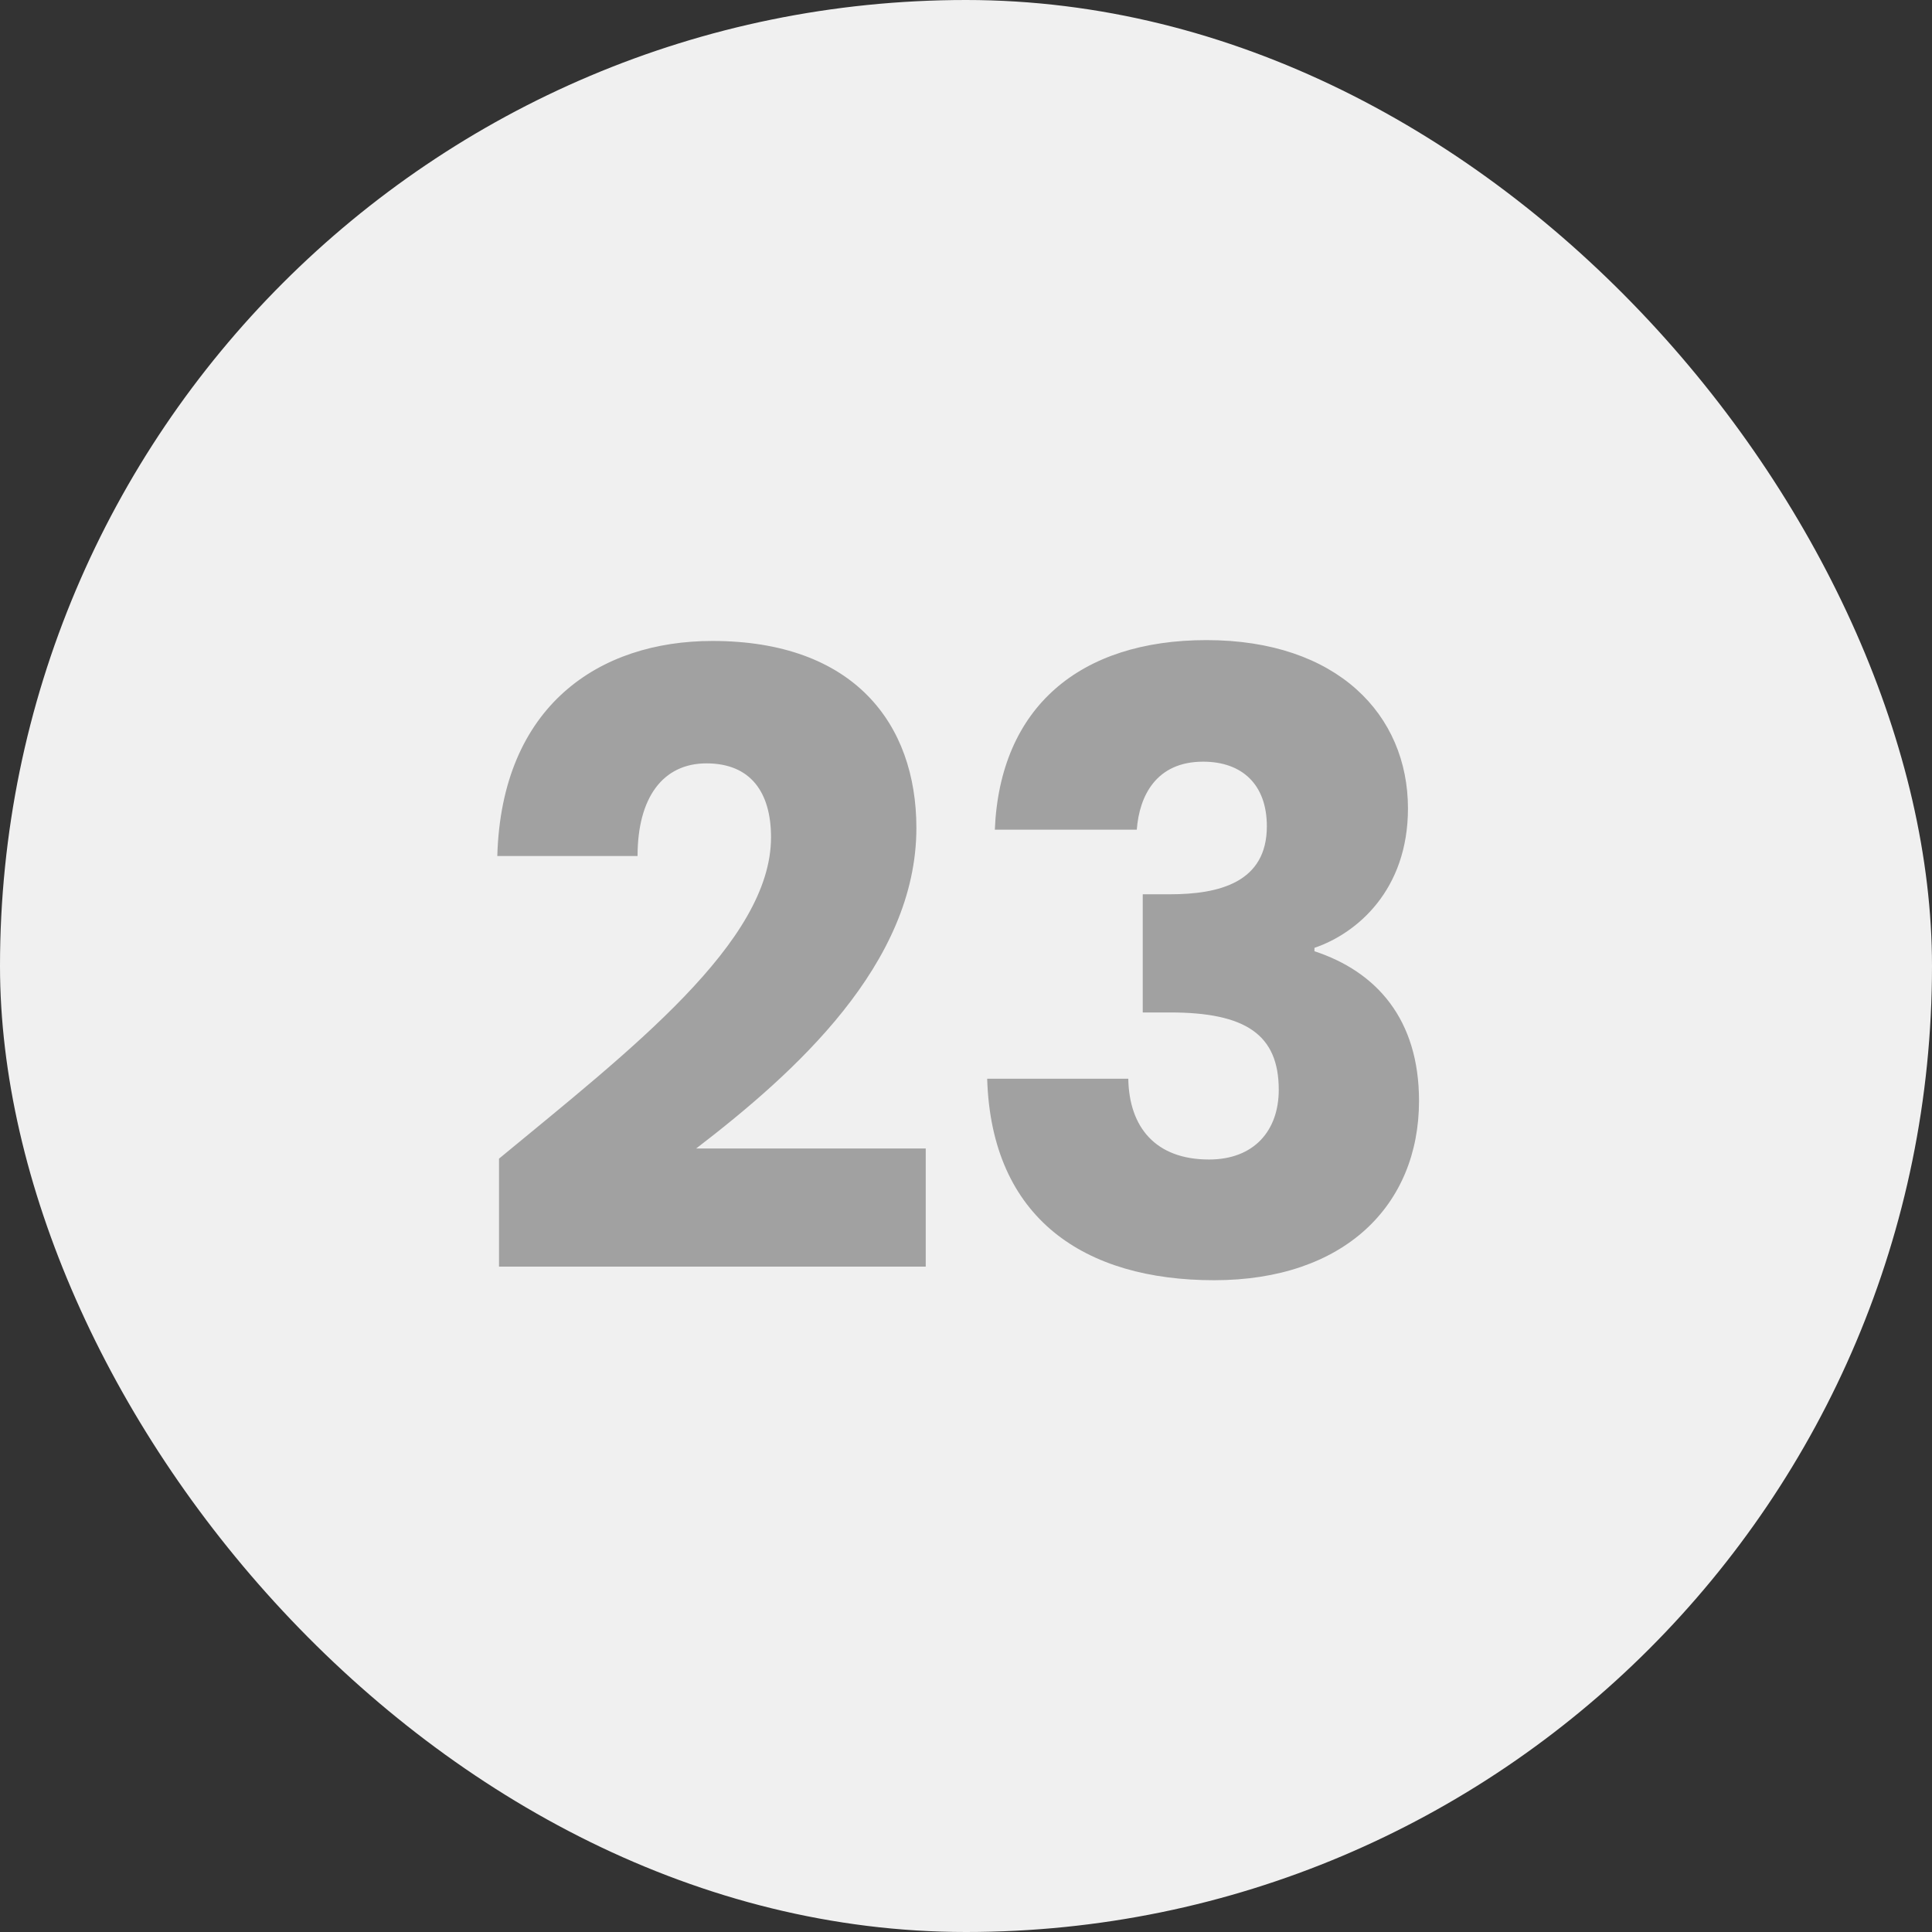 <svg width="50" height="50" viewBox="0 0 50 50" fill="none" xmlns="http://www.w3.org/2000/svg">
<rect x="0" y="0" width="50" height="50" fill="#333333" stroke="none"/>
<rect width="50" height="50" rx="25" fill="#F0F0F0"/>
<path d="M12.914 32.78H23.958V29.722H18.018C20.57 27.764 23.716 24.948 23.716 21.428C23.716 18.722 22.088 16.588 18.436 16.588C15.51 16.588 12.98 18.26 12.87 22.154H16.5C16.5 20.636 17.16 19.756 18.282 19.756C19.426 19.756 19.954 20.504 19.954 21.67C19.954 24.376 16.324 27.17 12.914 29.986V32.78ZM25.746 21.472H29.42C29.486 20.592 29.926 19.712 31.136 19.712C32.148 19.712 32.786 20.306 32.786 21.384C32.786 22.836 31.554 23.144 30.278 23.144H29.574V26.202H30.278C32.236 26.202 33.094 26.774 33.094 28.204C33.094 29.26 32.456 30.008 31.29 30.008C29.904 30.008 29.222 29.172 29.2 27.918H25.548C25.658 31.548 28.078 33.132 31.422 33.132C34.788 33.132 36.724 31.196 36.724 28.49C36.724 26.378 35.624 25.146 34.018 24.618V24.53C35.118 24.156 36.438 23.034 36.438 20.922C36.438 18.502 34.612 16.566 31.224 16.566C27.946 16.566 25.878 18.304 25.746 21.472Z" fill="#A1A1A1"/>
</svg>
